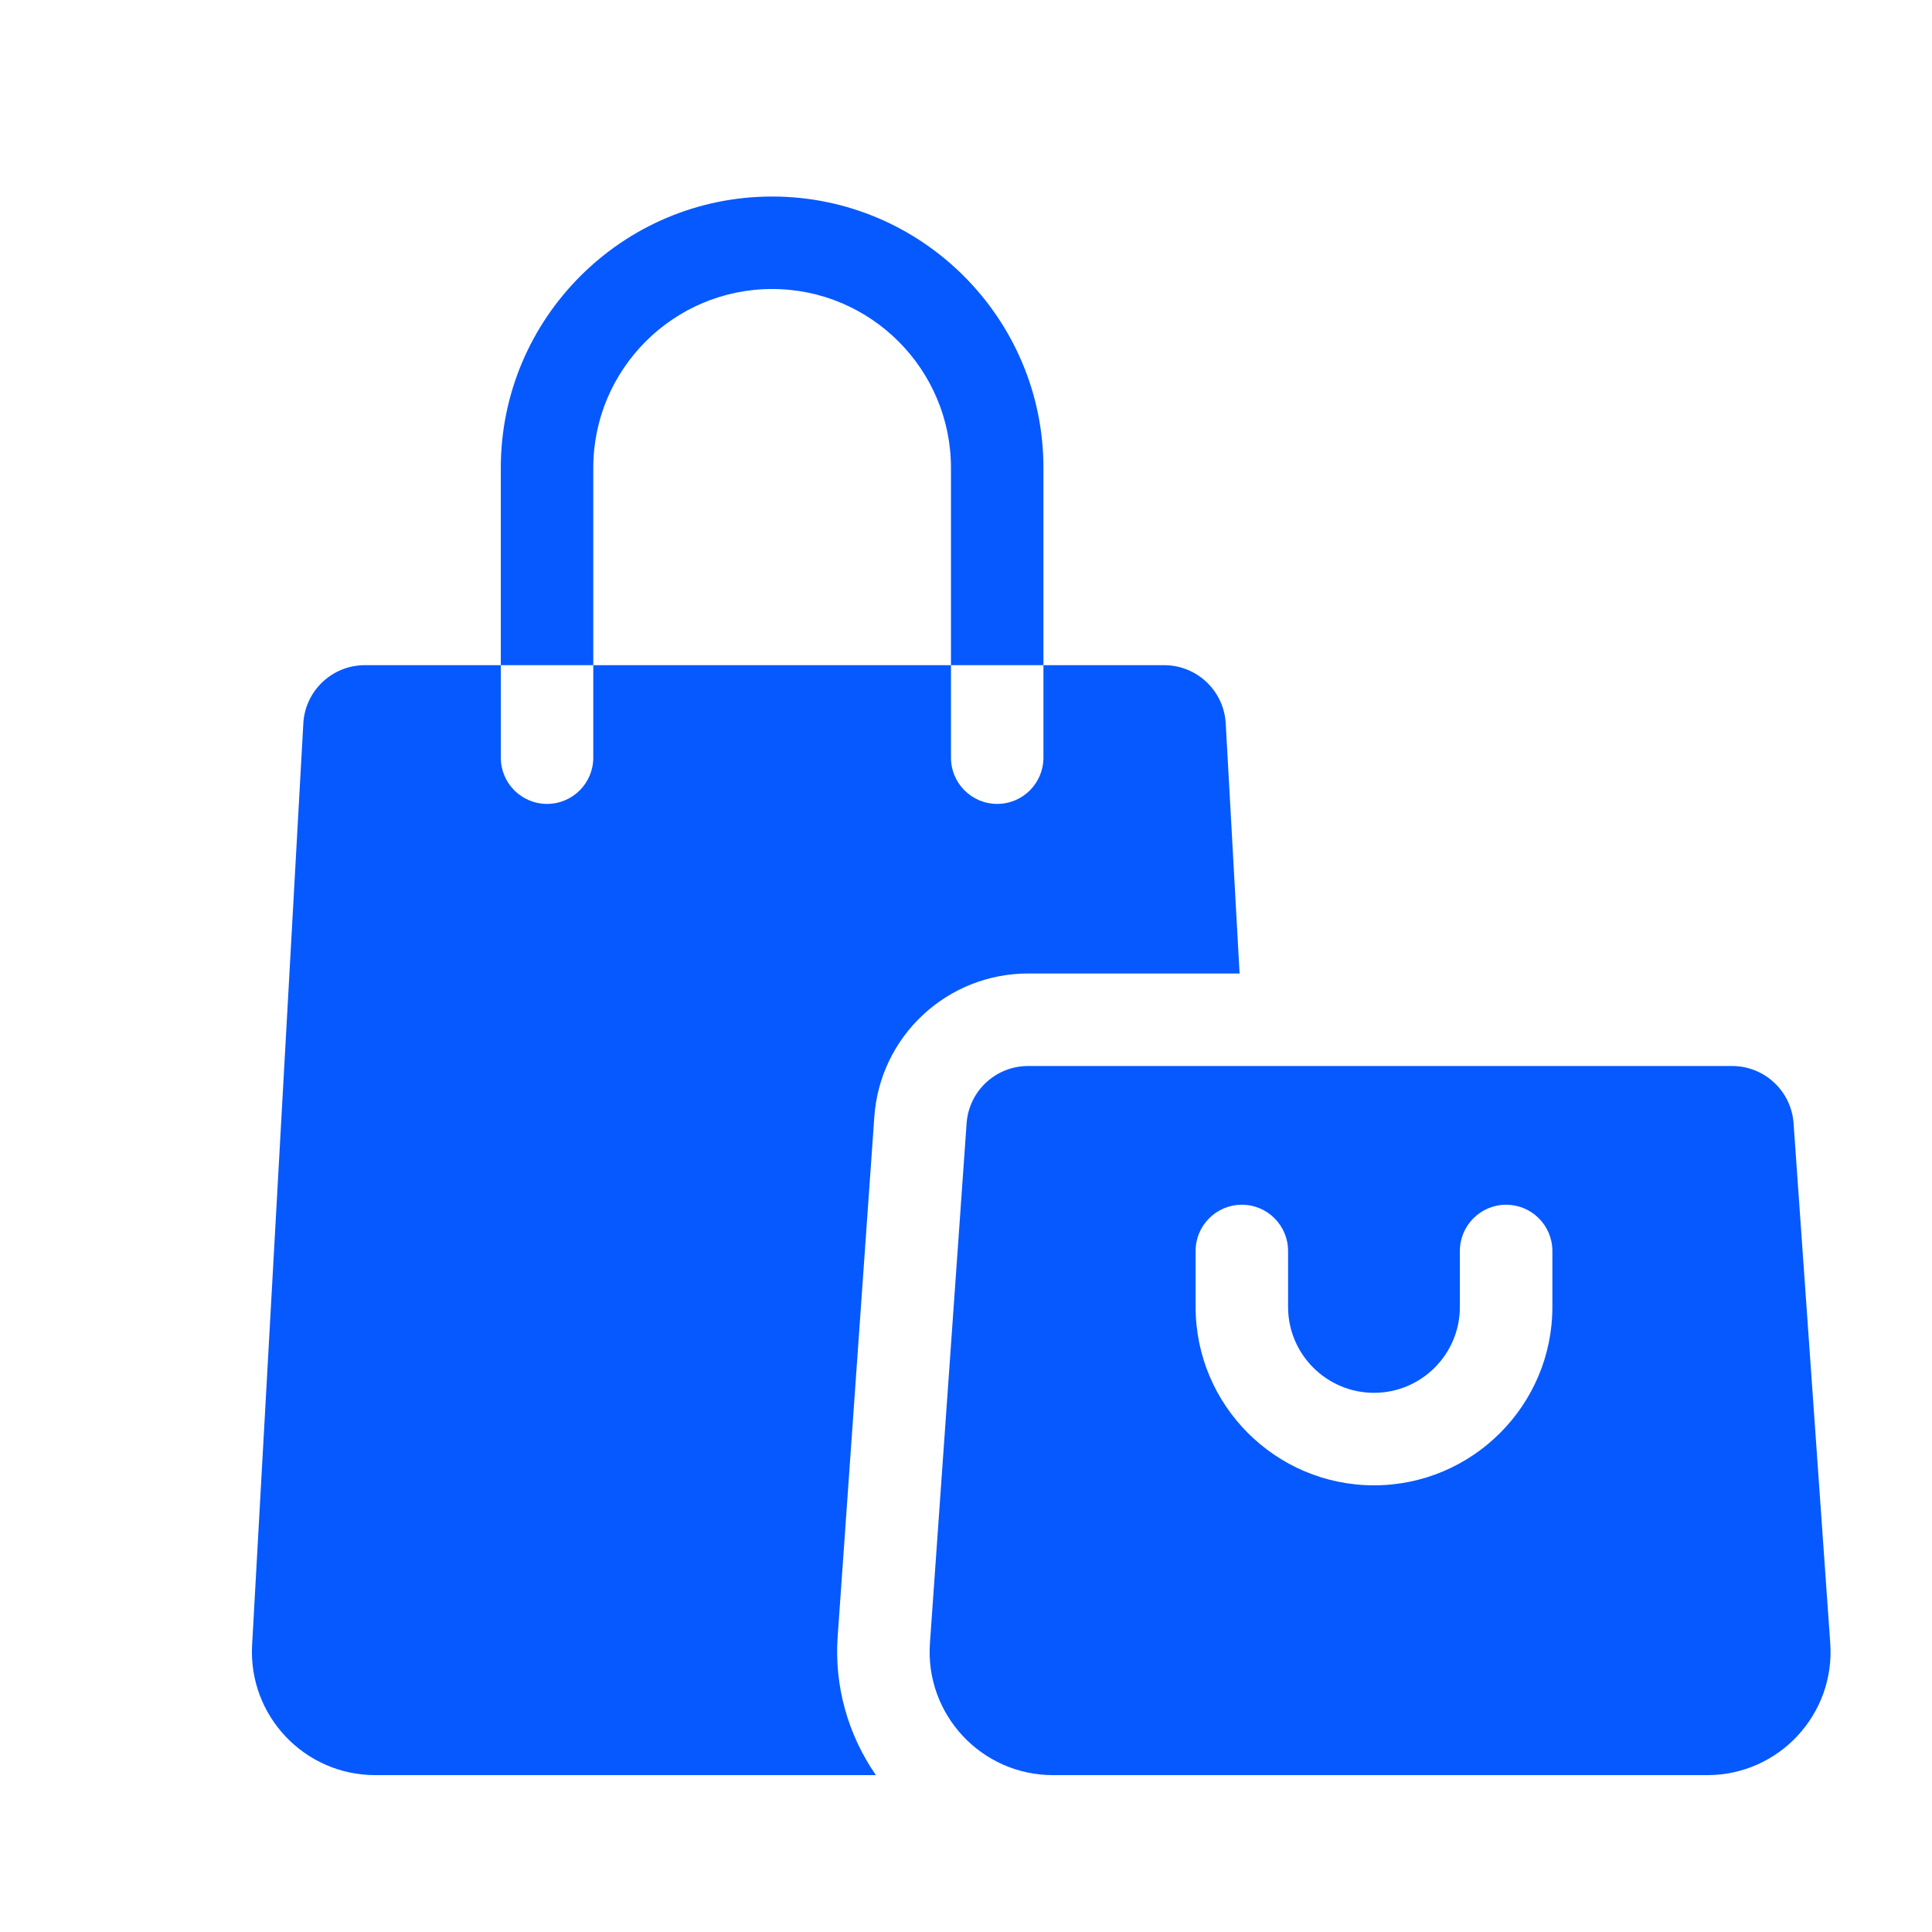 <svg width="51" height="51" viewBox="0 0 51 51" fill="none" xmlns="http://www.w3.org/2000/svg">
<path d="M13.22 17.559H15.661V20C15.661 20.675 15.115 21.221 14.44 21.221C13.766 21.221 13.22 20.675 13.22 20V17.559H9.632C8.768 17.559 8.054 18.234 8.007 19.096L6.655 43.423C6.551 45.289 8.037 46.859 9.906 46.859H23.122C22.385 45.798 22.02 44.504 22.112 43.203L23.08 29.481C23.152 28.45 23.609 27.495 24.364 26.79C25.12 26.086 26.106 25.698 27.139 25.698H32.722L32.356 19.096C32.308 18.234 31.594 17.559 30.73 17.559H27.544V12.35C27.544 8.401 24.331 5.188 20.382 5.188C16.433 5.188 13.22 8.401 13.22 12.35V17.559ZM15.661 12.35C15.661 9.747 17.779 7.629 20.382 7.629C22.985 7.629 25.103 9.747 25.103 12.35V17.559H27.544V20C27.544 20.675 26.998 21.221 26.323 21.221C25.649 21.221 25.103 20.675 25.103 20V17.559H15.661V12.35Z" fill="#0659FF"/>
<path d="M48.314 43.375L47.346 29.653C47.286 28.8 46.577 28.14 45.723 28.14H27.14C26.285 28.14 25.576 28.8 25.516 29.653L24.548 43.375C24.415 45.258 25.908 46.859 27.796 46.859H45.066C46.955 46.859 48.447 45.258 48.314 43.375ZM40.979 34.5C40.979 37.096 38.866 39.209 36.27 39.209C33.673 39.209 31.561 37.096 31.561 34.5V33.023C31.561 32.349 32.107 31.802 32.782 31.802C33.456 31.802 34.002 32.349 34.002 33.023V34.5C34.002 35.75 35.02 36.767 36.27 36.767C37.52 36.767 38.537 35.75 38.537 34.5V33.023C38.537 32.349 39.084 31.802 39.758 31.802C40.432 31.802 40.979 32.349 40.979 33.023V34.5Z" fill="#0659FF"/>
</svg>
